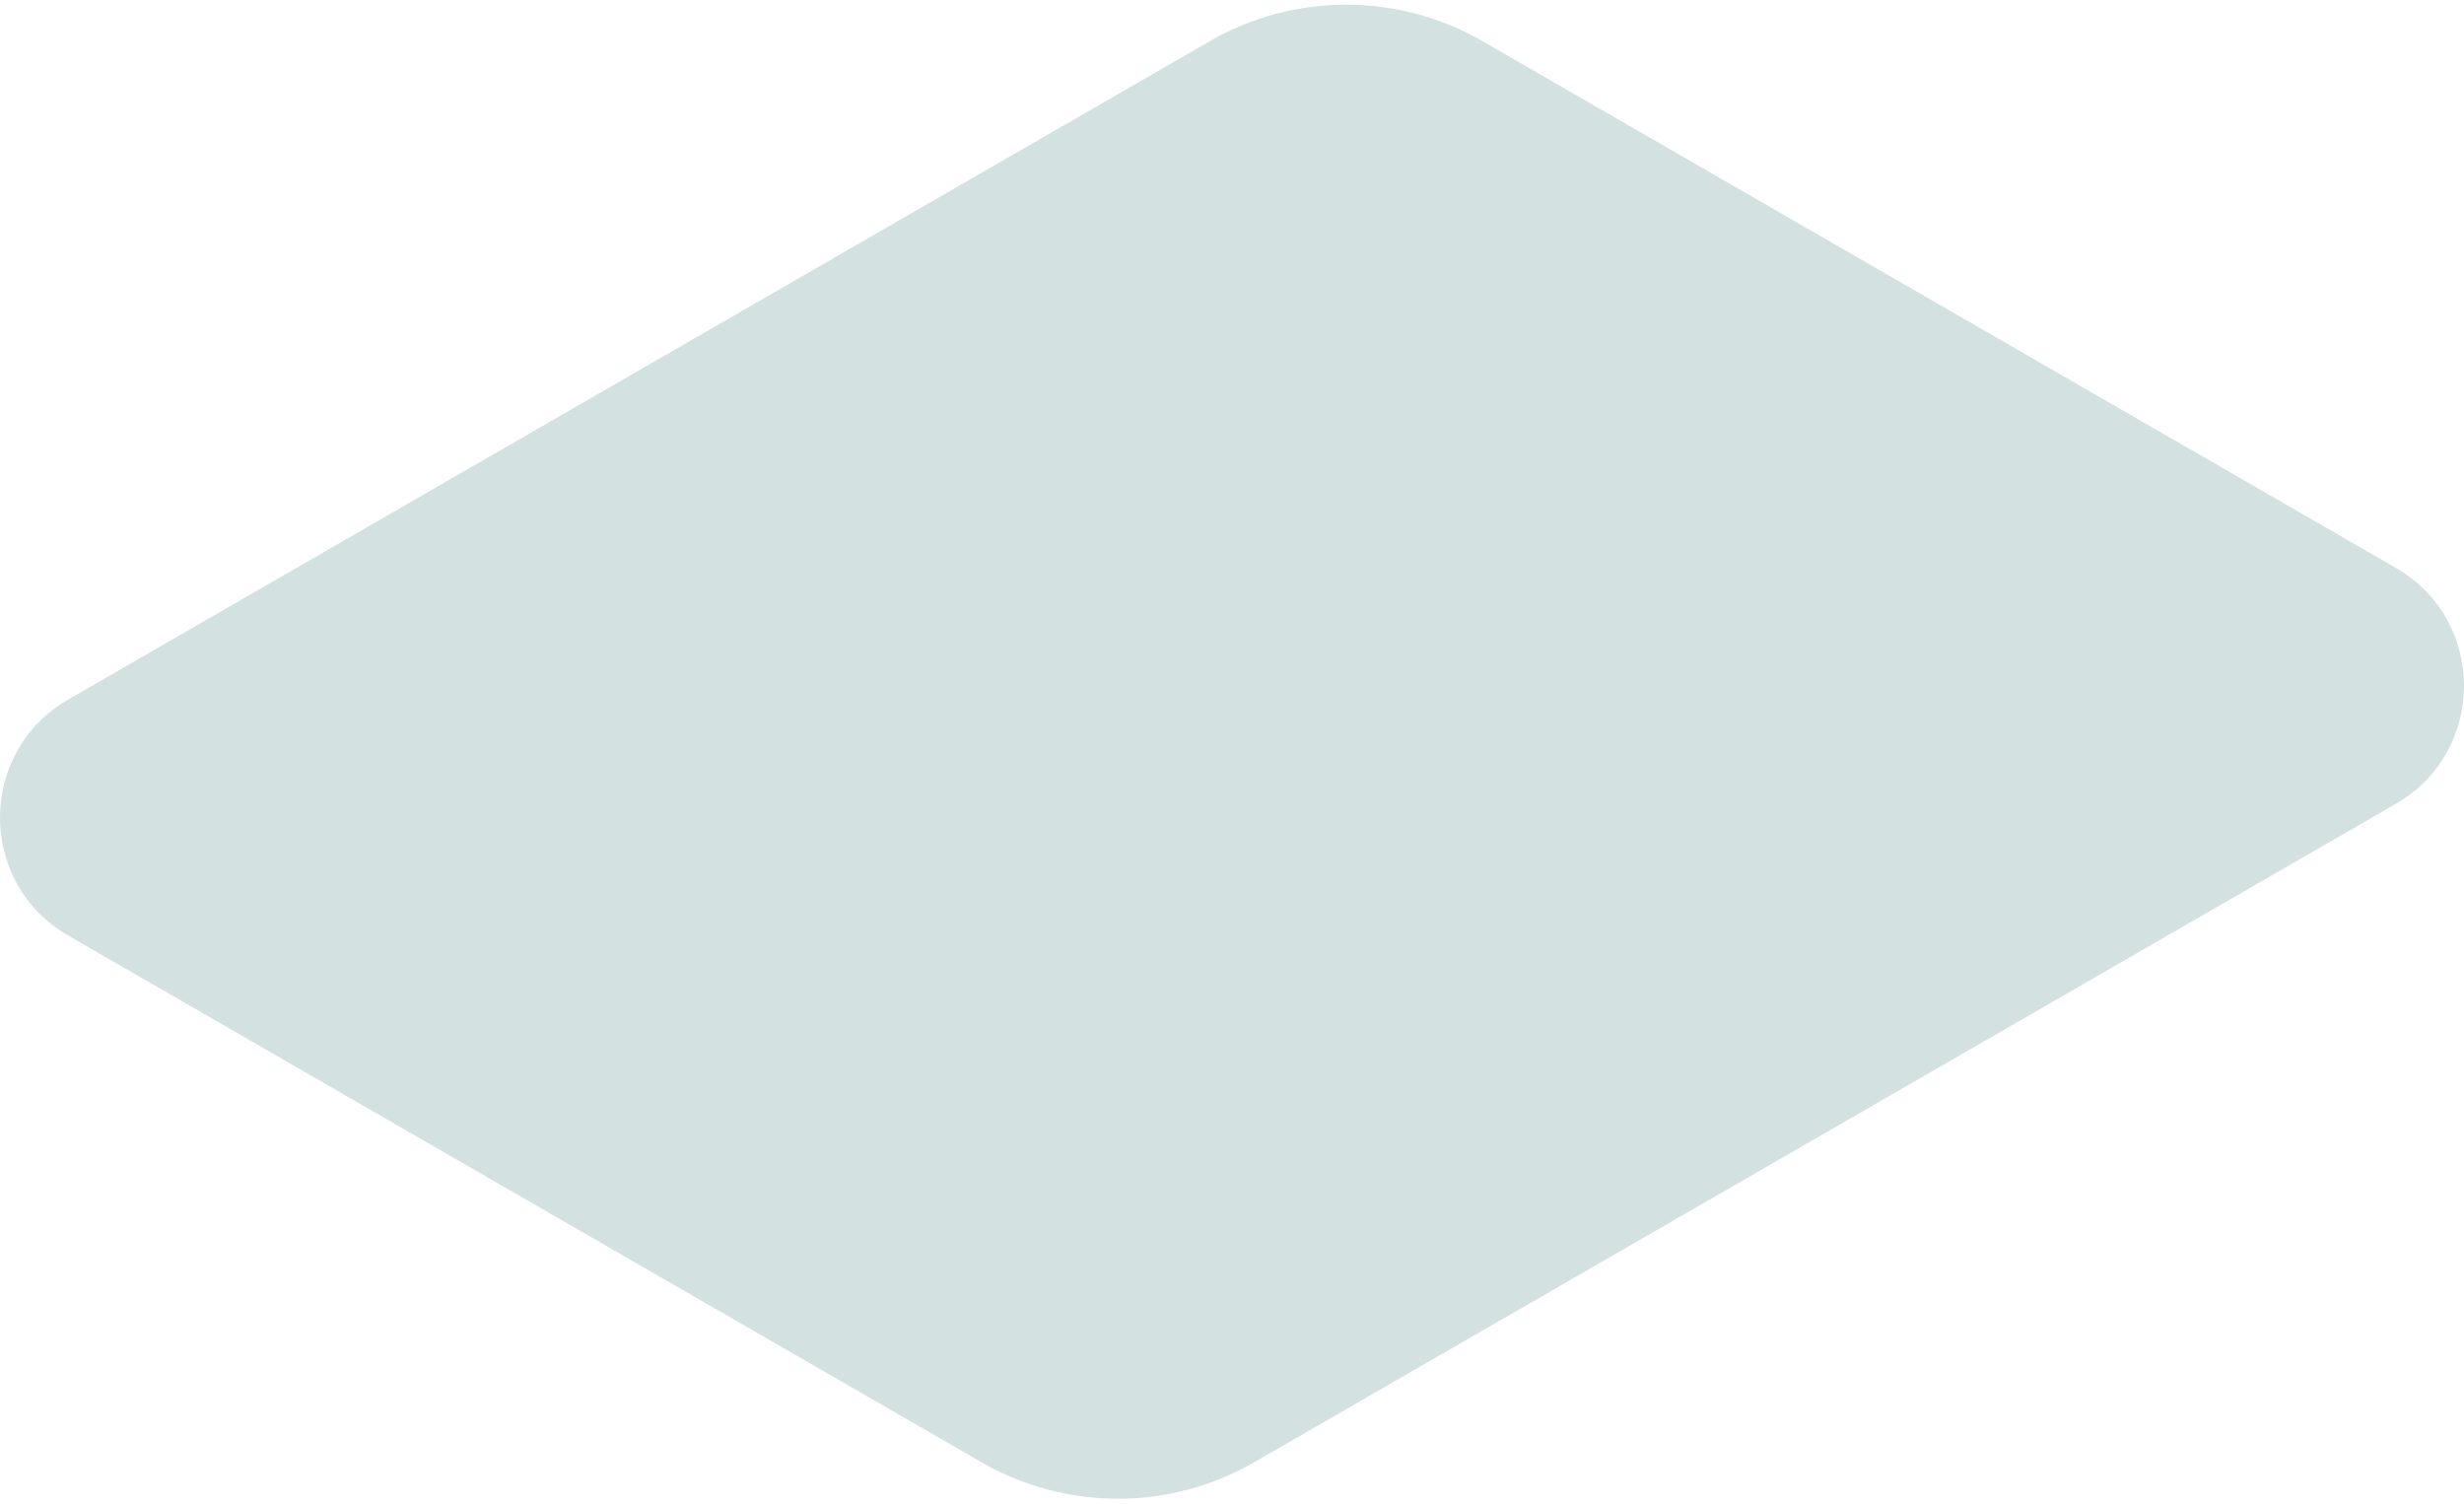 <svg width="254" height="155" viewBox="0 0 254 155" fill="none" xmlns="http://www.w3.org/2000/svg">
<g style="mix-blend-mode:multiply">
<path d="M129.292 150.737L246.969 82.867C256.343 77.461 256.343 63.946 246.969 58.54L152.828 4.245C148.553 1.779 143.704 0.481 138.768 0.481C133.832 0.481 128.982 1.779 124.708 4.245L7.031 72.114C-2.343 77.52 -2.343 91.035 7.031 96.441L101.172 150.737C105.447 153.202 110.296 154.5 115.232 154.5C120.168 154.5 125.018 153.202 129.292 150.737Z" fill="#D3E1E1"/>
</g>
</svg>
